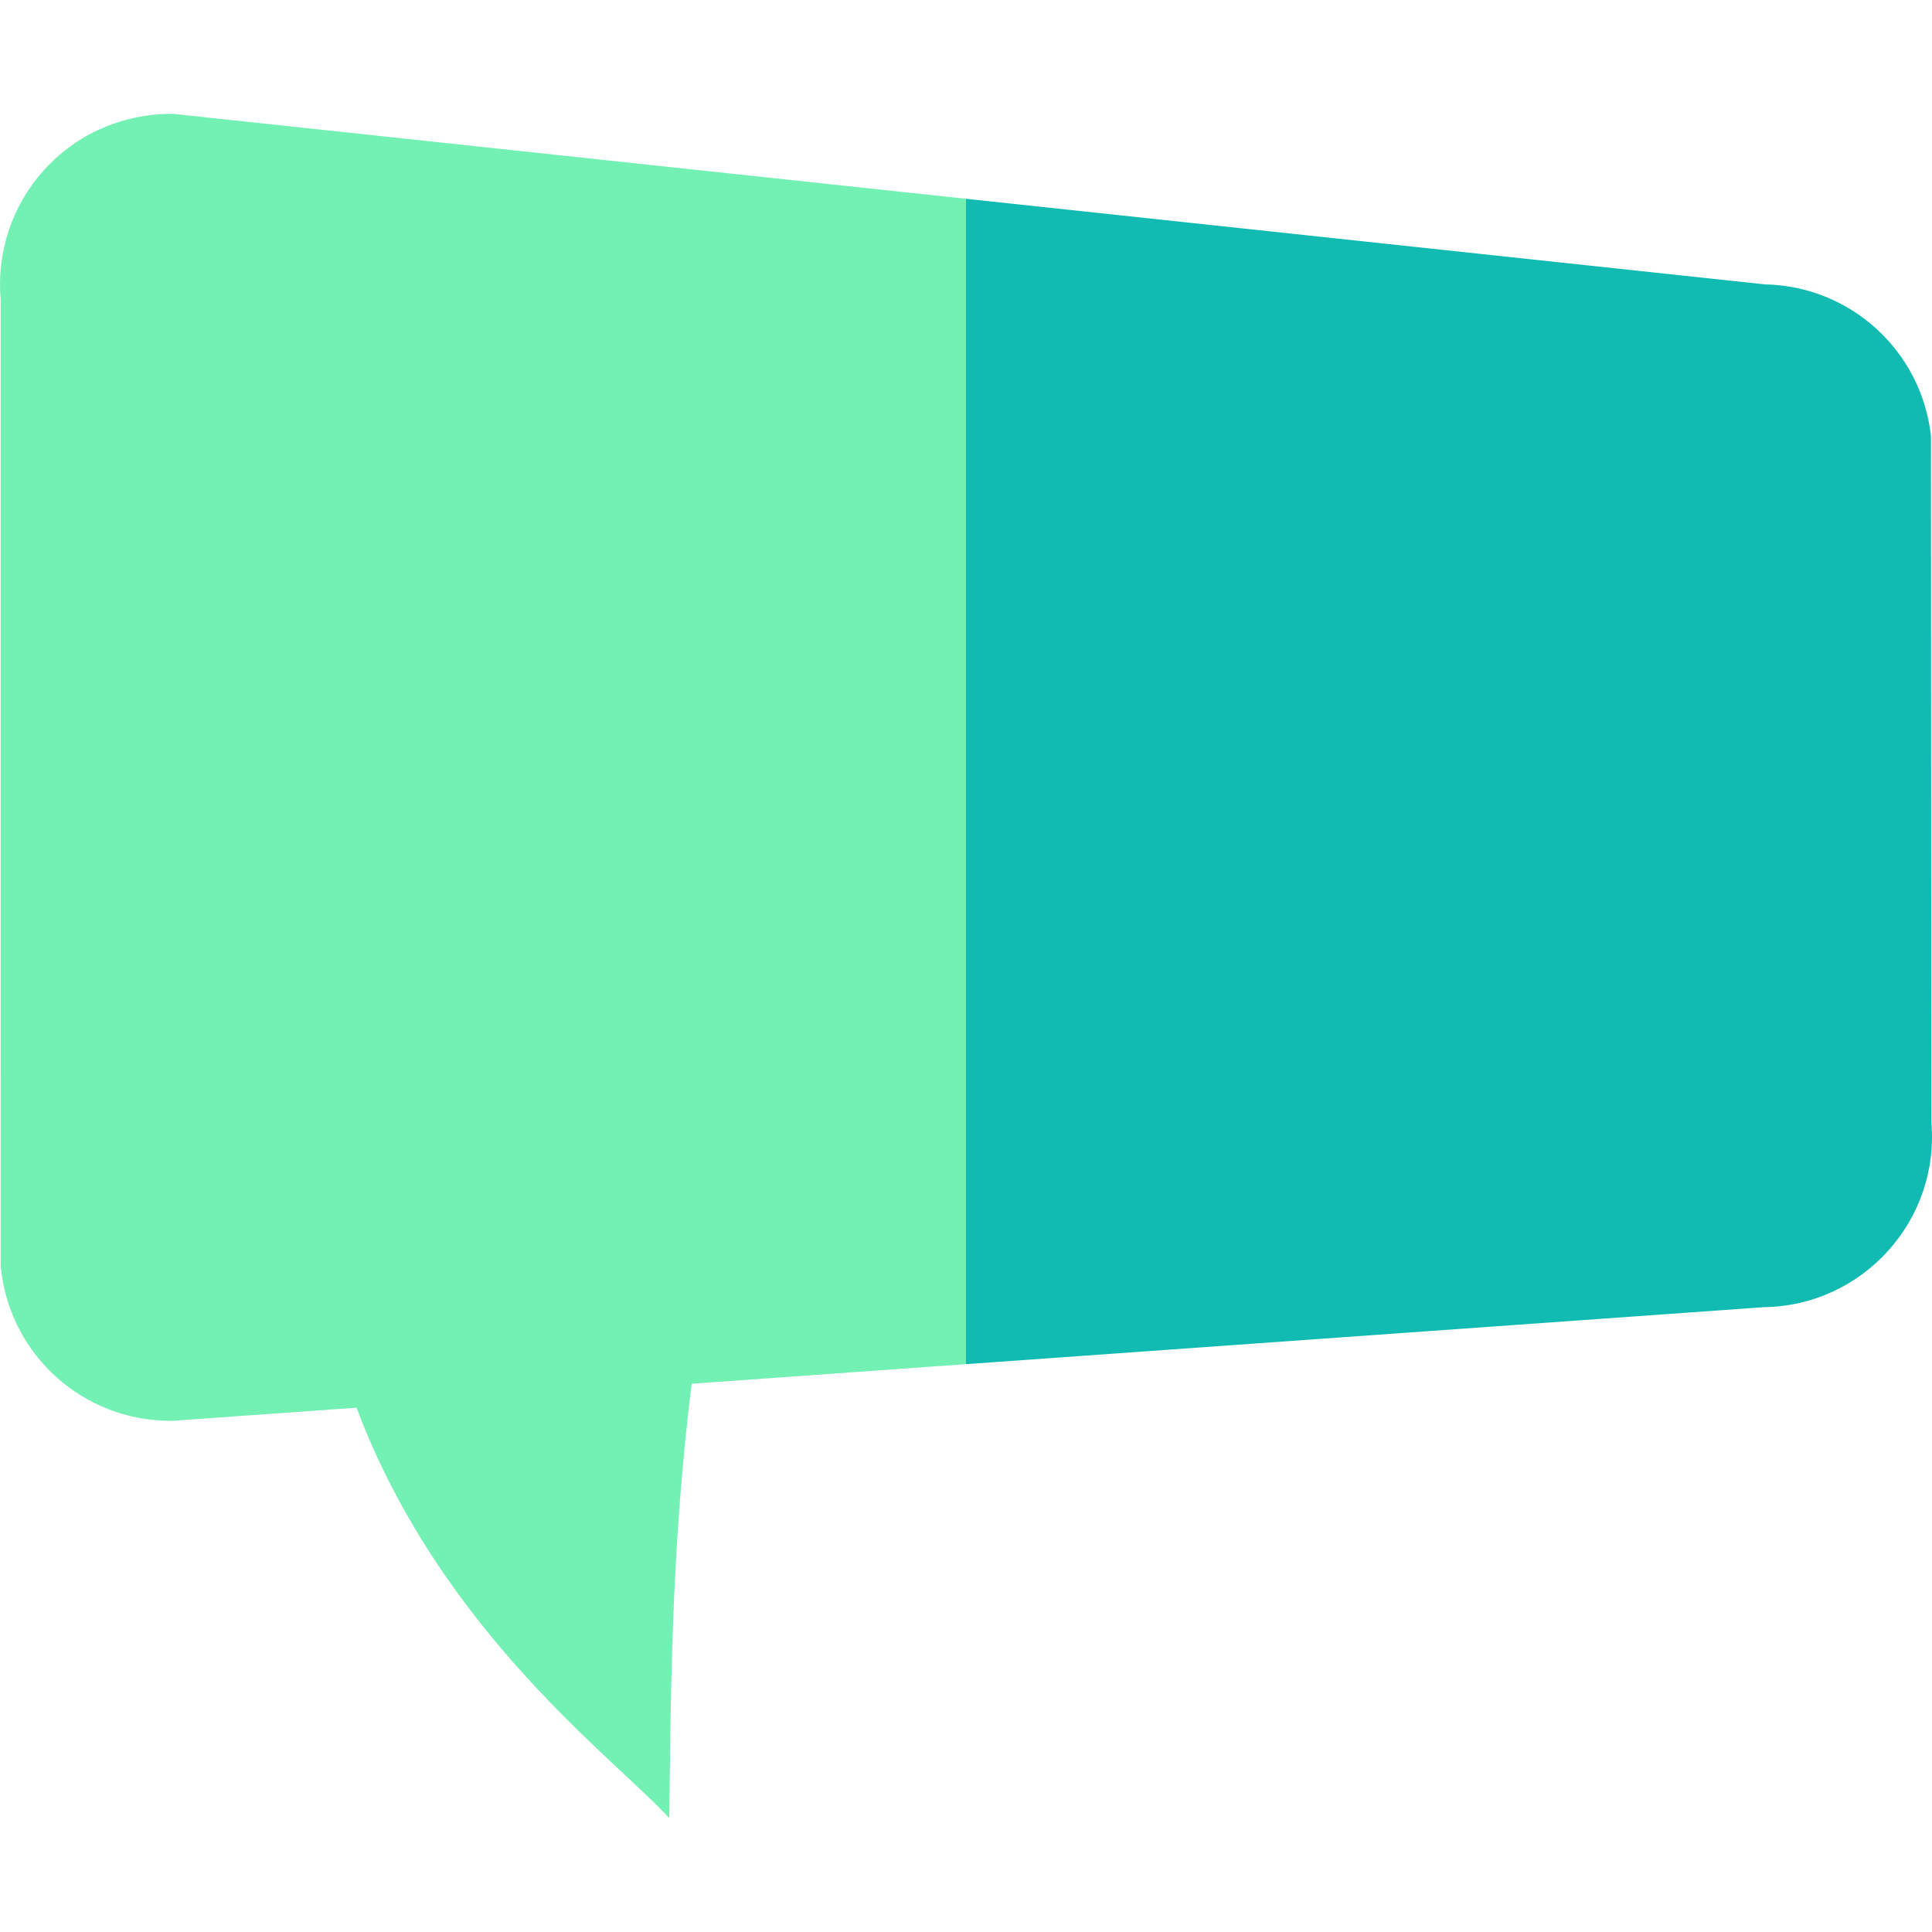 <svg id="Capa_1" enable-background="new 0 0 509.994 509.994" height="512" viewBox="0 0 509.994 509.994" width="512" xmlns="http://www.w3.org/2000/svg"><g id="XMLID_208_"><path id="XMLID_2460_" d="m45.801 30.06c-.416.089-19.698-1.36-34.333 14.989-8.322 9.297-12.408 21.668-11.285 34.069l-.004 255.084.092.827c2.534 22.82 21.762 40.03 44.725 40.03h.535l48.582-3.47c22.262 59.213 68.438 92.809 82.554 108.346.427-29.195.283-69.669 5.91-114.665l72.419-5.173 10-174.091-10-133.533c-9.376-1.003-200.634-21.495-209.195-22.413z" fill="#73f0b4"/><path id="XMLID_2461_" d="m509.808 296c0-.538.006 12.064-.088-180.91-2.502-22.527-21.273-39.588-43.845-40.021l-210.88-22.595v307.624l210.586-15.042c26.186-.343 46.592-22.94 44.227-49.056z" fill="#12bbb2"/></g></svg>